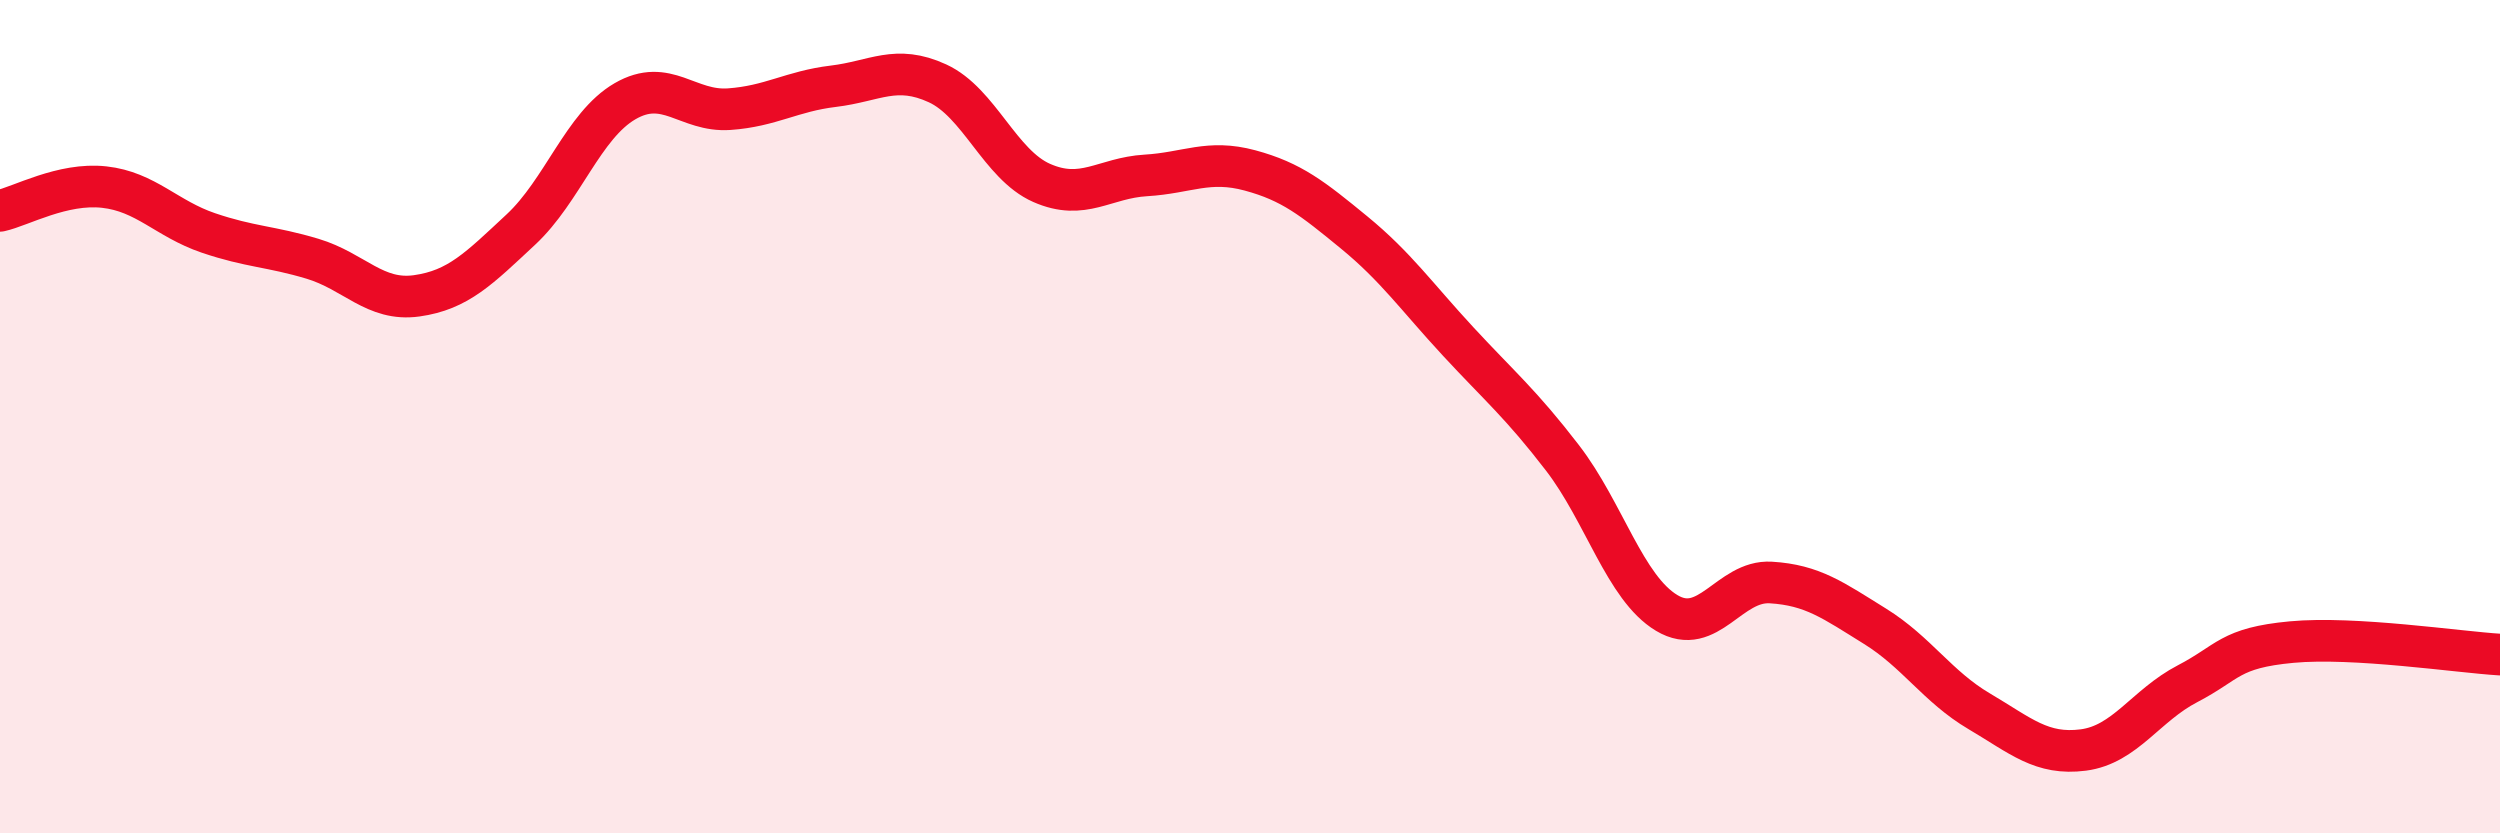 
    <svg width="60" height="20" viewBox="0 0 60 20" xmlns="http://www.w3.org/2000/svg">
      <path
        d="M 0,5.06 C 0.5,4.95 1.5,4.38 2.5,4.49 C 3.5,4.6 4,5.25 5,5.59 C 6,5.93 6.5,5.91 7.5,6.21 C 8.5,6.51 9,7.24 10,7.1 C 11,6.96 11.5,6.44 12.5,5.51 C 13.5,4.58 14,3.01 15,2.43 C 16,1.85 16.5,2.69 17.5,2.62 C 18.5,2.55 19,2.19 20,2.07 C 21,1.95 21.5,1.54 22.5,2 C 23.5,2.46 24,3.95 25,4.39 C 26,4.83 26.5,4.27 27.5,4.21 C 28.5,4.15 29,3.82 30,4.09 C 31,4.36 31.5,4.76 32.5,5.58 C 33.5,6.4 34,7.12 35,8.2 C 36,9.28 36.5,9.69 37.5,10.99 C 38.5,12.29 39,14.11 40,14.71 C 41,15.31 41.5,13.92 42.5,13.98 C 43.5,14.04 44,14.41 45,15.03 C 46,15.65 46.5,16.48 47.5,17.07 C 48.5,17.66 49,18.13 50,18 C 51,17.87 51.5,16.93 52.5,16.41 C 53.5,15.89 53.5,15.55 55,15.41 C 56.5,15.27 59,15.65 60,15.71L60 20L0 20Z"
        fill="#EB0A25"
        opacity="0.1"
        stroke-linecap="round"
        stroke-linejoin="round"
      />
      <path
        d="M 0,5.06 C 0.5,4.95 1.5,4.38 2.5,4.49 C 3.5,4.6 4,5.25 5,5.59 C 6,5.93 6.5,5.91 7.5,6.21 C 8.5,6.51 9,7.24 10,7.1 C 11,6.96 11.5,6.44 12.5,5.51 C 13.5,4.58 14,3.01 15,2.43 C 16,1.85 16.5,2.69 17.5,2.62 C 18.5,2.55 19,2.19 20,2.07 C 21,1.95 21.5,1.54 22.5,2 C 23.5,2.46 24,3.95 25,4.39 C 26,4.83 26.5,4.27 27.5,4.21 C 28.5,4.15 29,3.82 30,4.09 C 31,4.36 31.5,4.76 32.5,5.58 C 33.5,6.4 34,7.12 35,8.2 C 36,9.28 36.5,9.69 37.5,10.99 C 38.5,12.29 39,14.11 40,14.71 C 41,15.31 41.5,13.92 42.5,13.98 C 43.5,14.04 44,14.41 45,15.03 C 46,15.65 46.5,16.48 47.5,17.07 C 48.5,17.66 49,18.13 50,18 C 51,17.87 51.5,16.93 52.5,16.41 C 53.5,15.89 53.5,15.55 55,15.41 C 56.5,15.27 59,15.65 60,15.71"
        stroke="#EB0A25"
        stroke-width="1"
        fill="none"
        stroke-linecap="round"
        stroke-linejoin="round"
      />
    </svg>
  